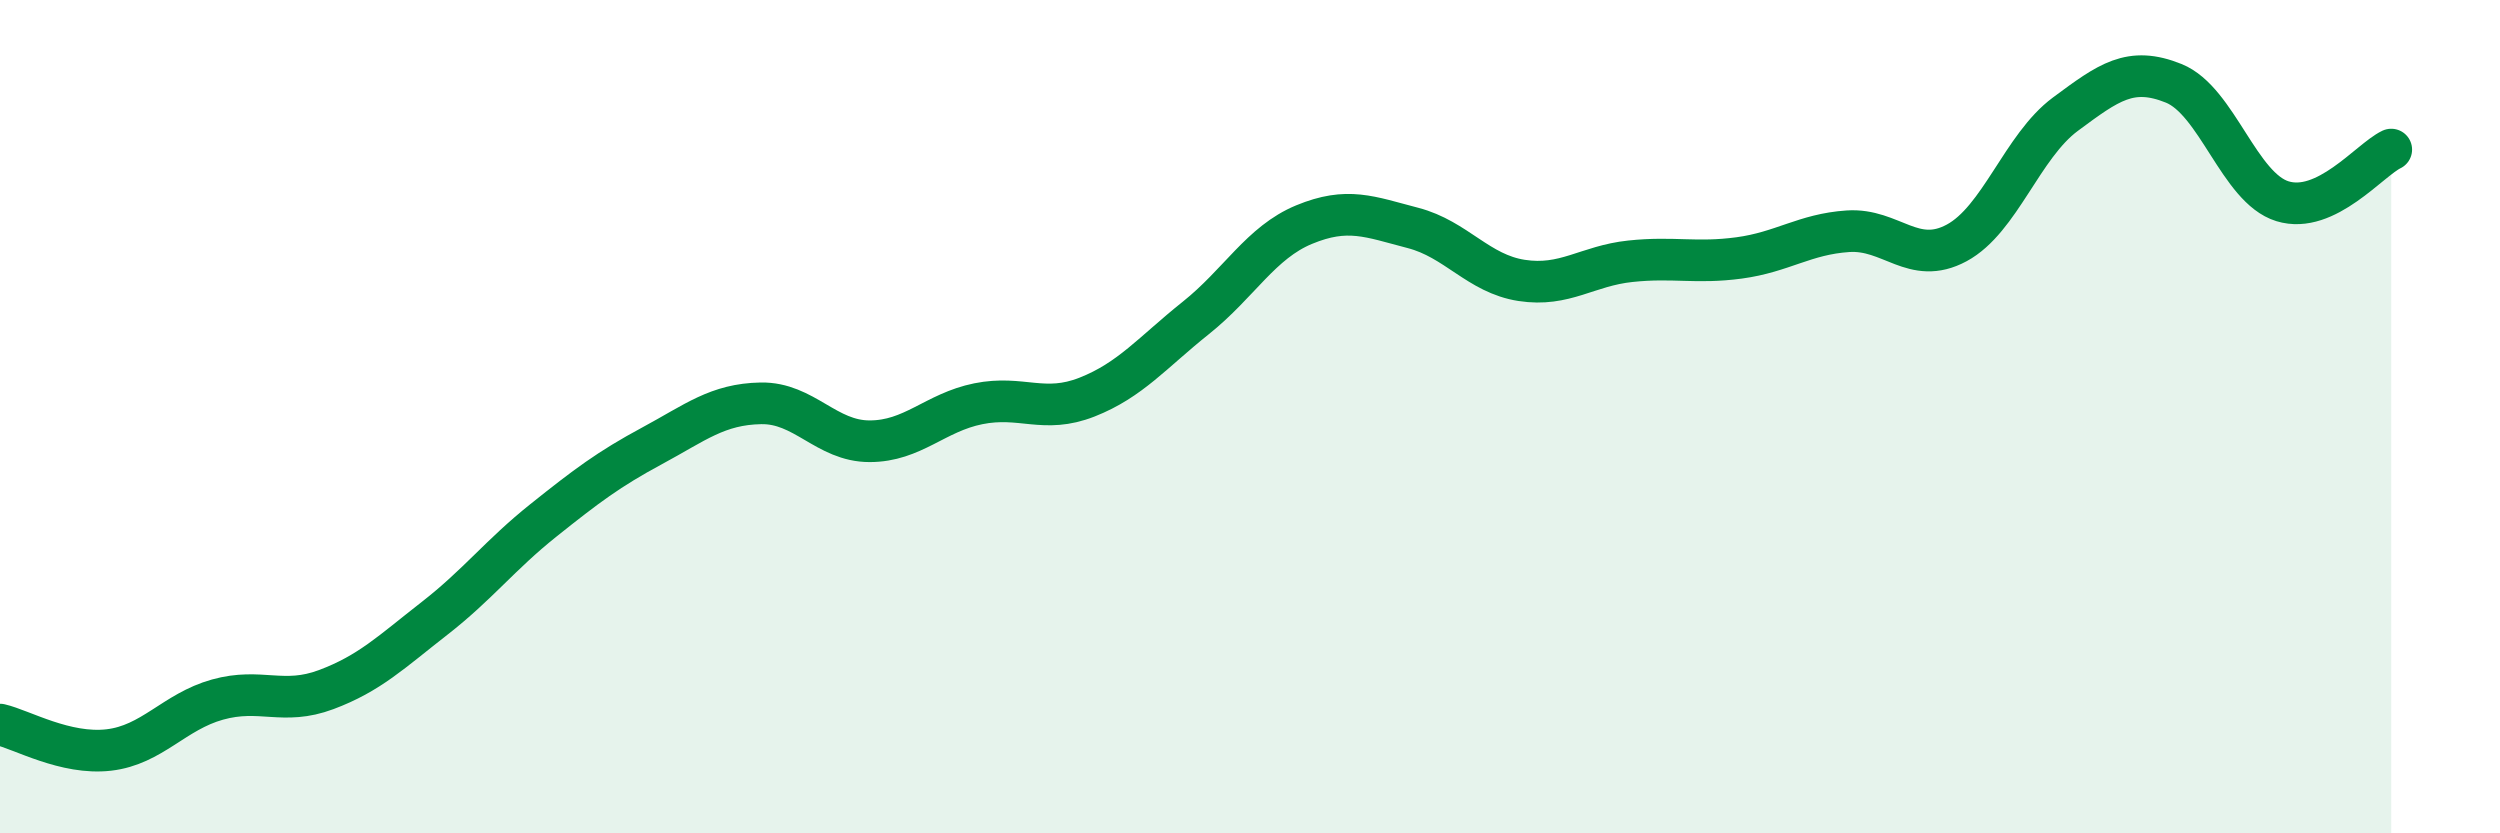 
    <svg width="60" height="20" viewBox="0 0 60 20" xmlns="http://www.w3.org/2000/svg">
      <path
        d="M 0,17.39 C 0.52,17.51 1.57,18.12 2.61,18 C 3.65,17.88 4.18,17.08 5.22,16.79 C 6.26,16.5 6.79,16.94 7.83,16.55 C 8.87,16.16 9.39,15.65 10.43,14.84 C 11.47,14.03 12,13.32 13.04,12.49 C 14.08,11.66 14.61,11.26 15.65,10.7 C 16.69,10.14 17.22,9.7 18.26,9.68 C 19.3,9.66 19.83,10.59 20.87,10.59 C 21.91,10.59 22.44,9.9 23.48,9.69 C 24.52,9.48 25.05,9.94 26.09,9.53 C 27.13,9.12 27.66,8.46 28.7,7.63 C 29.74,6.8 30.26,5.82 31.3,5.39 C 32.34,4.96 32.87,5.2 33.91,5.47 C 34.95,5.74 35.48,6.57 36.52,6.73 C 37.56,6.89 38.09,6.38 39.13,6.27 C 40.17,6.16 40.7,6.33 41.74,6.19 C 42.78,6.05 43.31,5.62 44.35,5.55 C 45.39,5.48 45.92,6.39 46.96,5.83 C 48,5.27 48.53,3.51 49.57,2.74 C 50.61,1.97 51.13,1.58 52.17,2 C 53.21,2.42 53.74,4.51 54.78,4.83 C 55.82,5.15 56.87,3.84 57.39,3.59L57.39 20L0 20Z"
        fill="#008740"
        opacity="0.1"
        stroke-linecap="round"
        stroke-linejoin="round"
      />
      <path
        d="M 0,17.39 C 0.52,17.51 1.57,18.12 2.61,18 C 3.65,17.88 4.18,17.08 5.22,16.79 C 6.26,16.5 6.79,16.94 7.83,16.55 C 8.87,16.16 9.39,15.65 10.43,14.84 C 11.47,14.03 12,13.32 13.04,12.49 C 14.08,11.66 14.61,11.26 15.65,10.7 C 16.69,10.14 17.22,9.7 18.26,9.68 C 19.3,9.66 19.83,10.59 20.87,10.59 C 21.91,10.59 22.44,9.9 23.48,9.69 C 24.52,9.48 25.05,9.94 26.09,9.53 C 27.13,9.12 27.66,8.46 28.7,7.63 C 29.74,6.8 30.26,5.82 31.3,5.39 C 32.34,4.96 32.87,5.2 33.91,5.47 C 34.95,5.74 35.48,6.57 36.52,6.73 C 37.56,6.89 38.09,6.38 39.13,6.27 C 40.17,6.16 40.7,6.33 41.74,6.19 C 42.78,6.05 43.31,5.62 44.35,5.55 C 45.39,5.48 45.92,6.39 46.96,5.83 C 48,5.27 48.53,3.51 49.57,2.74 C 50.61,1.97 51.13,1.58 52.17,2 C 53.21,2.42 53.74,4.51 54.78,4.83 C 55.82,5.15 56.87,3.84 57.39,3.59"
        stroke="#008740"
        stroke-width="1"
        fill="none"
        stroke-linecap="round"
        stroke-linejoin="round"
      />
    </svg>
  
